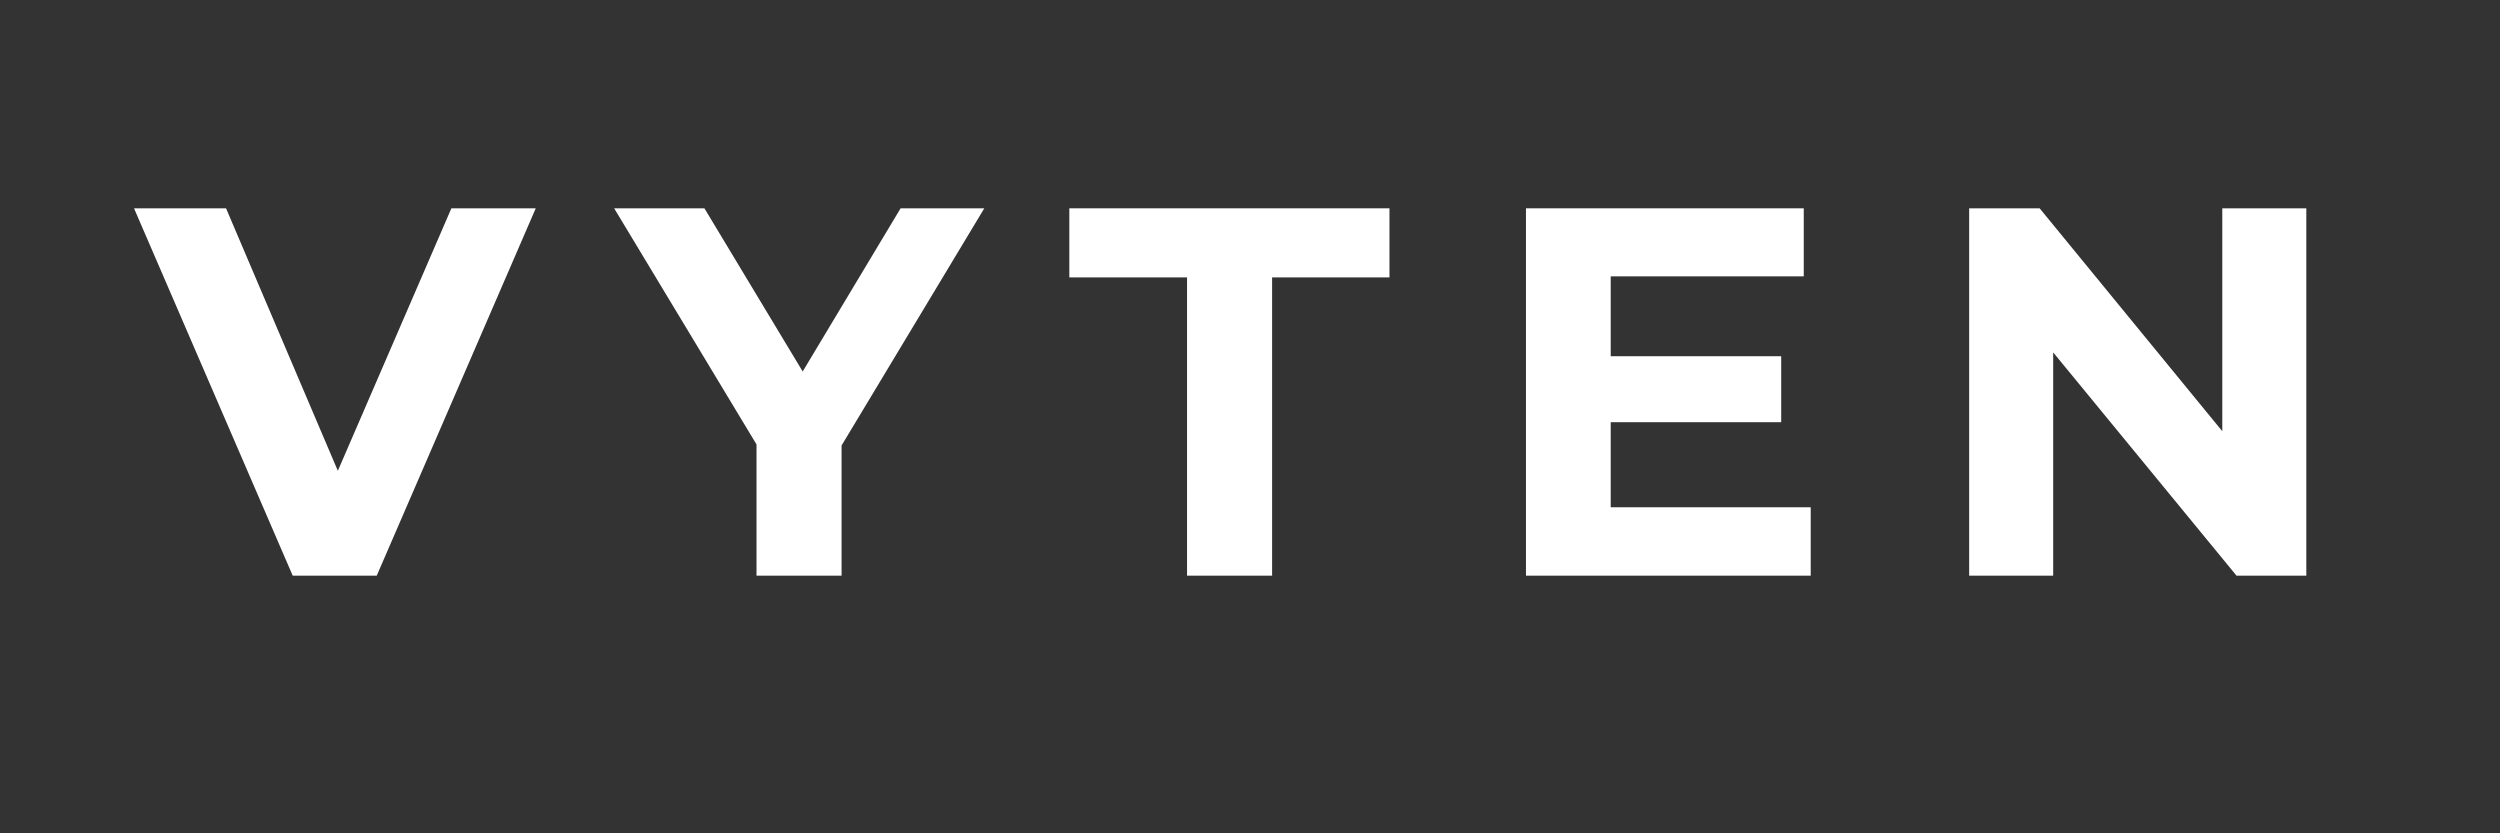 <svg xmlns="http://www.w3.org/2000/svg" xmlns:xlink="http://www.w3.org/1999/xlink" width="150" zoomAndPan="magnify" viewBox="0 0 112.5 37.5" height="50" preserveAspectRatio="xMidYMid meet" version="1.0"><rect x="0" y="0" width="112.5" height="37.5" fill="#333333" stroke="none"/><defs><g/></defs><g fill="#ffffff" fill-opacity="1"><g transform="translate(6.25, 25.905)"><g><path d="M 17.859 -16.531 L 10.703 0 L 6.922 0 L -0.219 -16.531 L 3.922 -16.531 L 8.953 -4.719 L 14.062 -16.531 Z M 17.859 -16.531 "/></g></g></g><g fill="#ffffff" fill-opacity="1"><g transform="translate(27.965, 25.905)"><g><path d="M 9.906 -5.859 L 9.906 0 L 6.078 0 L 6.078 -5.906 L -0.328 -16.531 L 3.734 -16.531 L 8.156 -9.188 L 12.562 -16.531 L 16.328 -16.531 Z M 9.906 -5.859 "/></g></g></g><g fill="#ffffff" fill-opacity="1"><g transform="translate(48.026, 25.905)"><g><path d="M 5.391 -13.422 L 0.094 -13.422 L 0.094 -16.531 L 14.5 -16.531 L 14.5 -13.422 L 9.219 -13.422 L 9.219 0 L 5.391 0 Z M 5.391 -13.422 "/></g></g></g><g fill="#ffffff" fill-opacity="1"><g transform="translate(66.716, 25.905)"><g><path d="M 14.766 -3.078 L 14.766 0 L 1.953 0 L 1.953 -16.531 L 14.453 -16.531 L 14.453 -13.469 L 5.766 -13.469 L 5.766 -9.875 L 13.438 -9.875 L 13.438 -6.906 L 5.766 -6.906 L 5.766 -3.078 Z M 14.766 -3.078 "/></g></g></g><g fill="#ffffff" fill-opacity="1"><g transform="translate(86.659, 25.905)"><g><path d="M 17.125 -16.531 L 17.125 0 L 13.984 0 L 5.734 -10.047 L 5.734 0 L 1.953 0 L 1.953 -16.531 L 5.125 -16.531 L 13.344 -6.5 L 13.344 -16.531 Z M 17.125 -16.531 "/></g></g></g></svg>